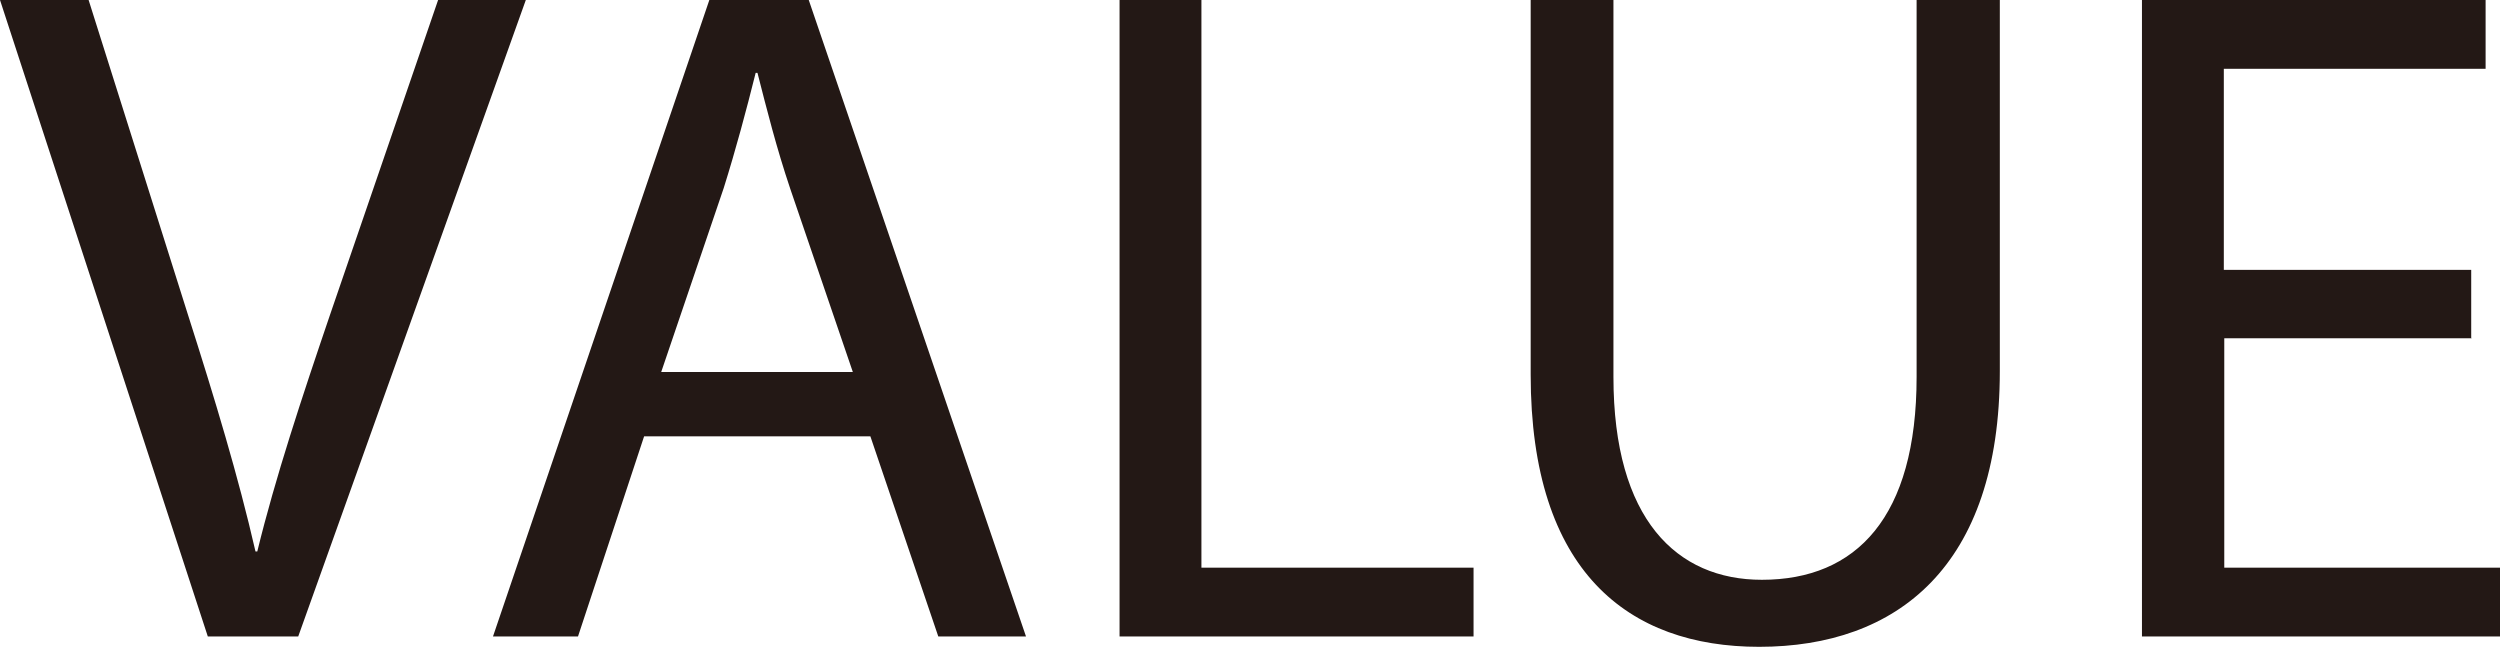 <svg data-name="レイヤー_2" xmlns="http://www.w3.org/2000/svg" viewBox="0 0 55.58 14.38"><path d="M4.62 14.15 0 0h1.97l2.2 6.97c.61 1.91 1.13 3.63 1.51 5.29h.04c.4-1.64.99-3.42 1.62-5.27L9.74 0h1.95L6.63 14.15H4.61Zm9.7-4.45-1.47 4.45h-1.89L15.77 0h2.21l4.83 14.15h-1.95L19.35 9.7h-5.02Zm4.64-1.43L17.57 4.2c-.31-.92-.52-1.76-.73-2.58h-.04c-.21.84-.44 1.7-.71 2.56L14.7 8.27h4.26ZM24.88 0h1.83v12.62h6.05v1.53h-7.87V0Zm10.99 0v8.38c0 3.17 1.41 4.51 3.3 4.51 2.1 0 3.44-1.39 3.44-4.51V0h1.85v8.25c0 4.35-2.29 6.13-5.35 6.13-2.9 0-5.08-1.66-5.08-6.05V0h1.85Zm19.08 7.52h-5.5v5.1h6.13v1.53h-7.96V0h7.64v1.53h-5.82V6h5.5v1.51Z" style="fill:#231815" data-name="デザイン"/></svg>